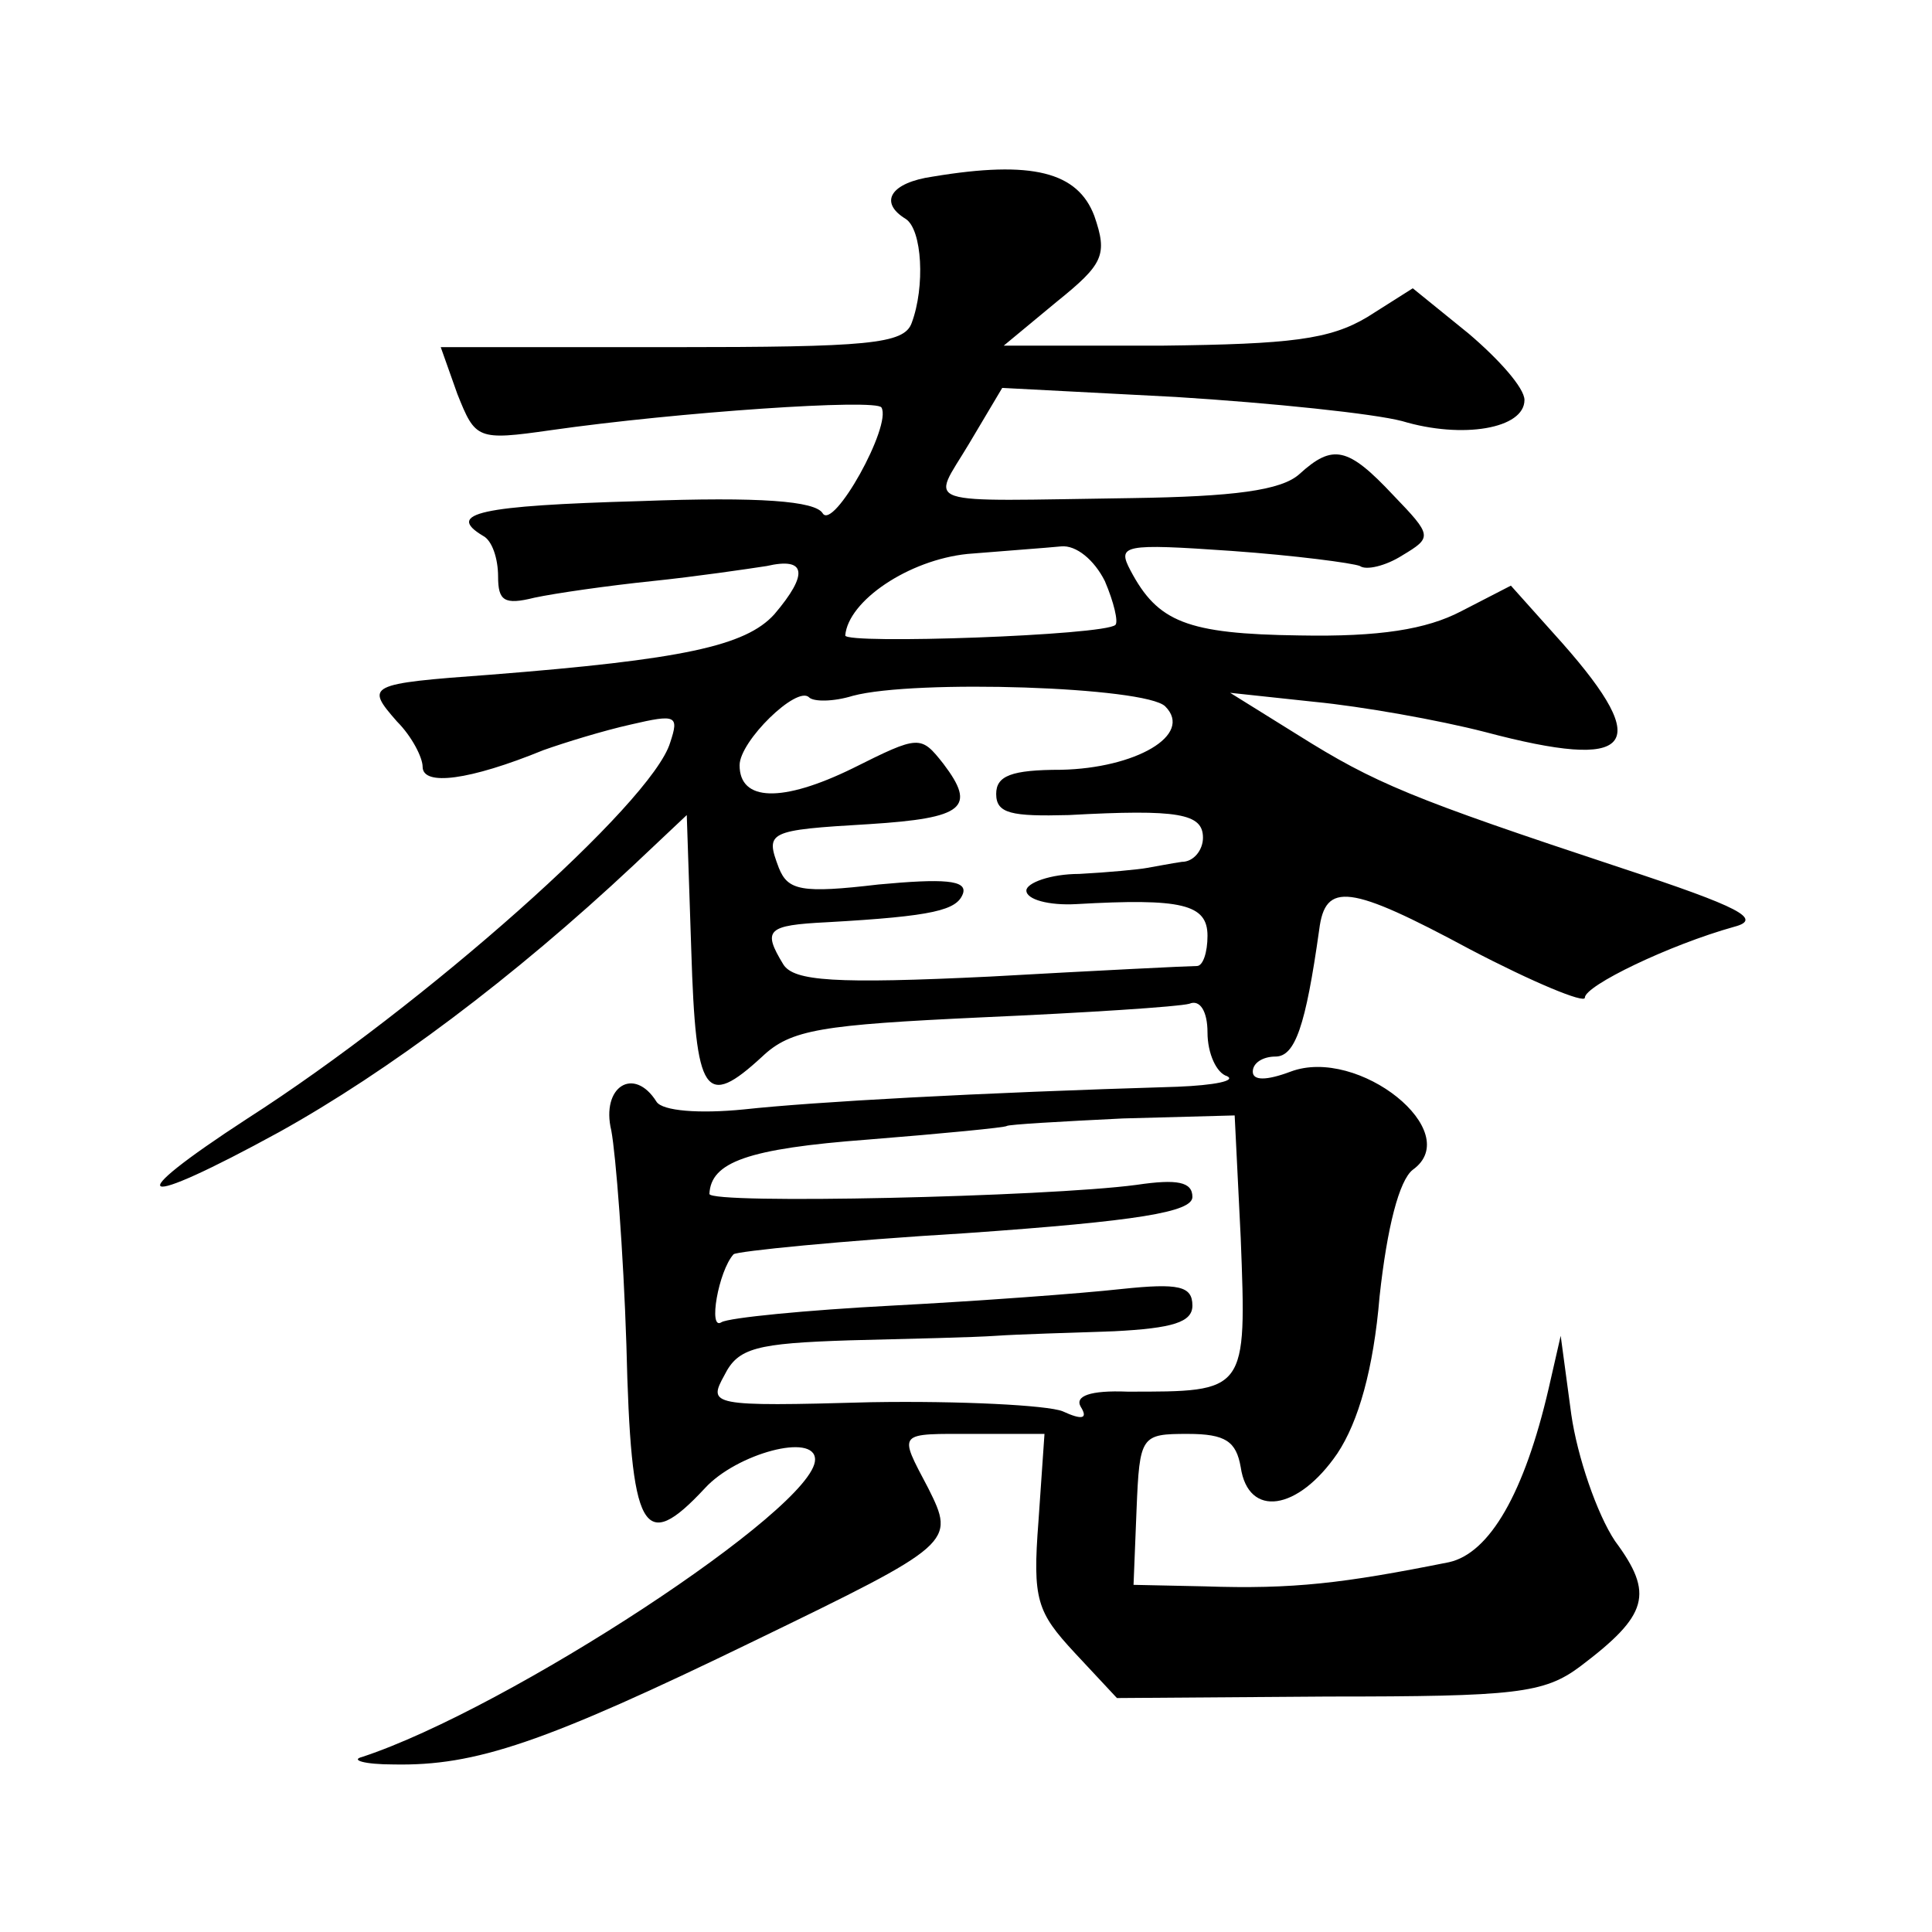 <?xml version="1.0" standalone="no"?>
<!DOCTYPE svg PUBLIC "-//W3C//DTD SVG 20010904//EN"
 "http://www.w3.org/TR/2001/REC-SVG-20010904/DTD/svg10.dtd">
<svg version="1.0" xmlns="http://www.w3.org/2000/svg"
 width="128pt" height="128pt" viewBox="0 0 128 128"
 preserveAspectRatio="xMidYMid meet">
<g transform="translate(0,128) scale(0.1,-0.1)"
fill="#0" stroke="none">
<path d="M618 1163 c-28 -4 -36 -17 -18 -28 11 -7 13 -45 4 -69 -5 -14 -29 -16
-159 -16 l-153 0 11 -31 c12 -30 13 -31 62 -24 84 12 216 21 219 15 7 -12 -32 -82
-39 -70 -5 8 -41 11 -121 8 -106 -3 -129 -8 -104 -23 6 -3 10 -15 10 -27 0 -16
4 -19 24 -14 14 3 49 8 78 11 29 3 63 8 76 10 26 6 28 -5 5 -32 -19 -21 -61 -30
-188 -40 -82 -6 -83 -7 -62 -31 10 -10 17 -24 17 -30 0 -13 31 -9 80 11 14 5 40
13 58 17 30 7 32 6 26 -12 -12 -40 -163 -174 -280 -249 -86 -56 -74 -61 21 -9 72
40 155 102 235 177 l35 33 3 -90 c3 -96 9 -105 47 -70 19 18 39 21 146 26 68 3
130 7 137 9 7 3 12 -5 12 -19 0 -14 6 -27 13 -29 6 -3 -8 -6 -33 -7 -134 -4 -241
-10 -287 -15 -30 -3 -54 -1 -58 5 -15 24 -37 10 -30 -19 3 -16 8 -80 10 -142 3
-125 11 -139 52 -95 21 23 73 37 73 19 0 -32 -203 -165 -300 -197 -8 -2 1 -5 21
-5 54 -1 99 14 239 82 132 64 133 65 115 101 -20 38 -21 36 31 36 l46 0 -4 -58
c-4 -52 -1 -60 24 -87 l28 -30 140 1 c124 0 143 2 167 20 45 34 49 48 23 83 -12
18 -25 56 -29 84 l-7 52 -8 -35 c-16 -69 -39 -109 -66 -115 -70 -14 -103 -18 -162
-16 l-47 1 2 50 c2 49 3 50 34 50 25 0 32 -5 35 -22 5 -34 38 -29 64 9 14 21 24
56 28 104 5 46 13 77 22 84 35 25 -36 82 -81 65 -16 -6 -25 -6 -25 0 0 6 7 10 15
10 13 0 20 20 29 84 4 32 20 30 100 -13 42 -22 76 -36 76 -32 0 8 56 35 99 47 19
5 4 13 -75 39 -139 46 -163 56 -214 88 l-45 28 56 -6 c31 -3 82 -12 113 -20 98
-26 112 -10 51 59 l-34 38 -33 -17 c-23 -12 -54 -17 -107 -16 -75 1 -94 9 -112
43 -9 17 -5 18 67 13 42 -3 80 -8 85 -10 4 -3 17 0 28 7 20 12 20 13 -6 40 -30
32 -40 34 -62 14 -12 -11 -44 -15 -111 -16 -144 -2 -133 -6 -108 36 l22 37 115
-6 c64 -4 131 -11 150 -16 40 -12 81 -5 81 14 0 8 -17 27 -37 44 l-37 30 -30 -19
c-25 -15 -51 -18 -136 -19 l-105 0 35 29 c31 25 34 31 25 57 -11 29 -41 37 -107
26z m114 -268 c6 -14 9 -27 7 -29 -7 -7 -179 -13 -179 -7 2 23 42 50 81 54 24 2
52 4 62 5 10 1 22 -9 29 -23z m40 -83 c19 -19 -20 -41 -69 -42 -33 0 -43 -4 -43
-16 0 -13 10 -15 48 -14 73 4 89 1 89 -15 0 -8 -6 -16 -14 -16 -7 -1 -17 -3 -23
-4 -5 -1 -26 -3 -45 -4 -19 0 -35 -6 -35 -11 0 -6 15 -10 33 -9 70 4 87 0 87 -21
0 -11 -3 -20 -7 -20 -5 0 -66 -3 -137 -7 -103 -5 -130 -3 -137 8 -14 23 -11 26
29 28 71 4 86 8 90 19 3 9 -13 10 -56 6 -51 -6 -60 -4 -66 11 -9 24 -8 25 60 29
63 4 71 11 49 40 -15 19 -16 19 -60 -3 -47 -23 -75 -22 -75 2 0 16 38 53 46 45
3 -3 16 -3 29 1 41 11 194 6 207 -7z m50 -352 c4 -103 4 -102 -75 -102 -25 1 -35
-3 -31 -10 5 -8 1 -9 -12 -3 -10 4 -68 7 -127 6 -107 -3 -108 -2 -97 18 9 18 21
21 83 23 40 1 83 2 97 3 14 1 49 2 78 3 39 2 52 6 52 17 0 13 -9 15 -47 11 -27
-3 -95 -8 -152 -11 -57 -3 -108 -8 -113 -11 -9 -6 -2 34 8 45 2 2 71 9 154 14 114
8 150 14 150 24 0 10 -10 12 -37 8 -60 -8 -283 -13 -283 -6 1 21 25 30 105 36 50
4 91 8 92 9 1 1 36 3 77 5 l74 2 4 -81z"/>
</g>
</svg>
